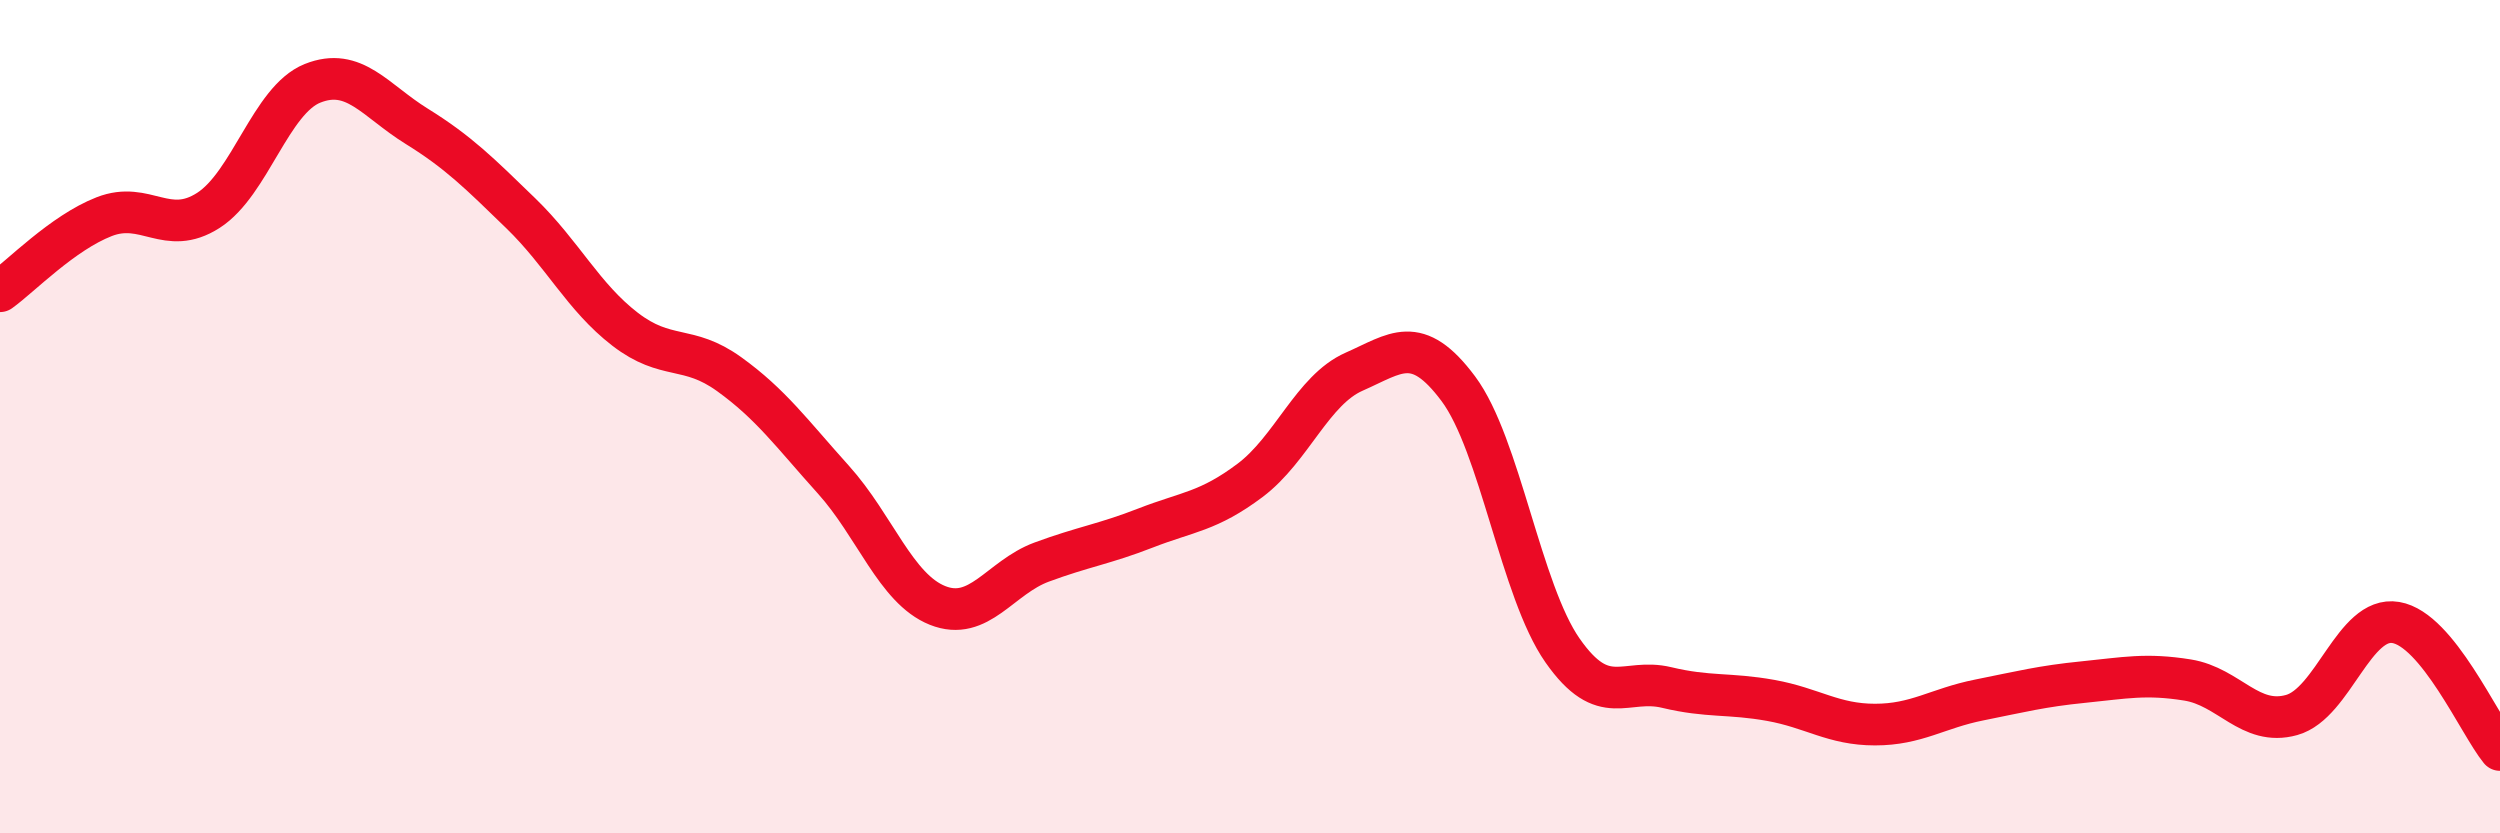 
    <svg width="60" height="20" viewBox="0 0 60 20" xmlns="http://www.w3.org/2000/svg">
      <path
        d="M 0,6.99 C 0.5,6.63 1.5,5.59 2.5,5.2 C 3.5,4.81 4,5.69 5,5.05 C 6,4.41 6.5,2.4 7.5,2 C 8.5,1.6 9,2.41 10,3.03 C 11,3.65 11.5,4.15 12.5,5.12 C 13.5,6.09 14,7.13 15,7.9 C 16,8.67 16.5,8.26 17.5,8.98 C 18.5,9.7 19,10.4 20,11.51 C 21,12.62 21.5,14.13 22.5,14.53 C 23.5,14.93 24,13.86 25,13.49 C 26,13.12 26.5,13.06 27.5,12.67 C 28.5,12.28 29,12.28 30,11.53 C 31,10.78 31.5,9.36 32.5,8.92 C 33.5,8.48 34,7.99 35,9.33 C 36,10.67 36.5,14.18 37.5,15.61 C 38.5,17.04 39,16.26 40,16.5 C 41,16.74 41.5,16.63 42.5,16.81 C 43.5,16.99 44,17.39 45,17.39 C 46,17.39 46.5,17 47.5,16.8 C 48.5,16.6 49,16.47 50,16.37 C 51,16.27 51.5,16.16 52.5,16.32 C 53.5,16.48 54,17.44 55,17.16 C 56,16.88 56.5,14.77 57.5,14.94 C 58.5,15.11 59.5,17.39 60,18L60 20L0 20Z"
        fill="#EB0A25"
        opacity="0.1"
        stroke-linecap="round"
        stroke-linejoin="round"
      />
      <path
        d="M 0,6.99 C 0.5,6.63 1.5,5.59 2.5,5.2 C 3.5,4.81 4,5.69 5,5.05 C 6,4.41 6.5,2.4 7.5,2 C 8.5,1.6 9,2.41 10,3.03 C 11,3.65 11.5,4.15 12.5,5.12 C 13.5,6.09 14,7.13 15,7.9 C 16,8.67 16.5,8.26 17.5,8.98 C 18.5,9.7 19,10.4 20,11.51 C 21,12.62 21.5,14.13 22.5,14.53 C 23.5,14.93 24,13.86 25,13.49 C 26,13.12 26.5,13.06 27.5,12.67 C 28.5,12.28 29,12.28 30,11.53 C 31,10.78 31.5,9.36 32.5,8.92 C 33.5,8.48 34,7.99 35,9.33 C 36,10.67 36.5,14.18 37.5,15.61 C 38.5,17.04 39,16.26 40,16.5 C 41,16.74 41.5,16.63 42.5,16.81 C 43.5,16.99 44,17.39 45,17.39 C 46,17.39 46.5,17 47.5,16.8 C 48.5,16.6 49,16.47 50,16.37 C 51,16.27 51.5,16.16 52.5,16.32 C 53.5,16.48 54,17.44 55,17.16 C 56,16.88 56.5,14.77 57.5,14.94 C 58.5,15.11 59.5,17.39 60,18"
        stroke="#EB0A25"
        stroke-width="1"
        fill="none"
        stroke-linecap="round"
        stroke-linejoin="round"
      />
    </svg>
  